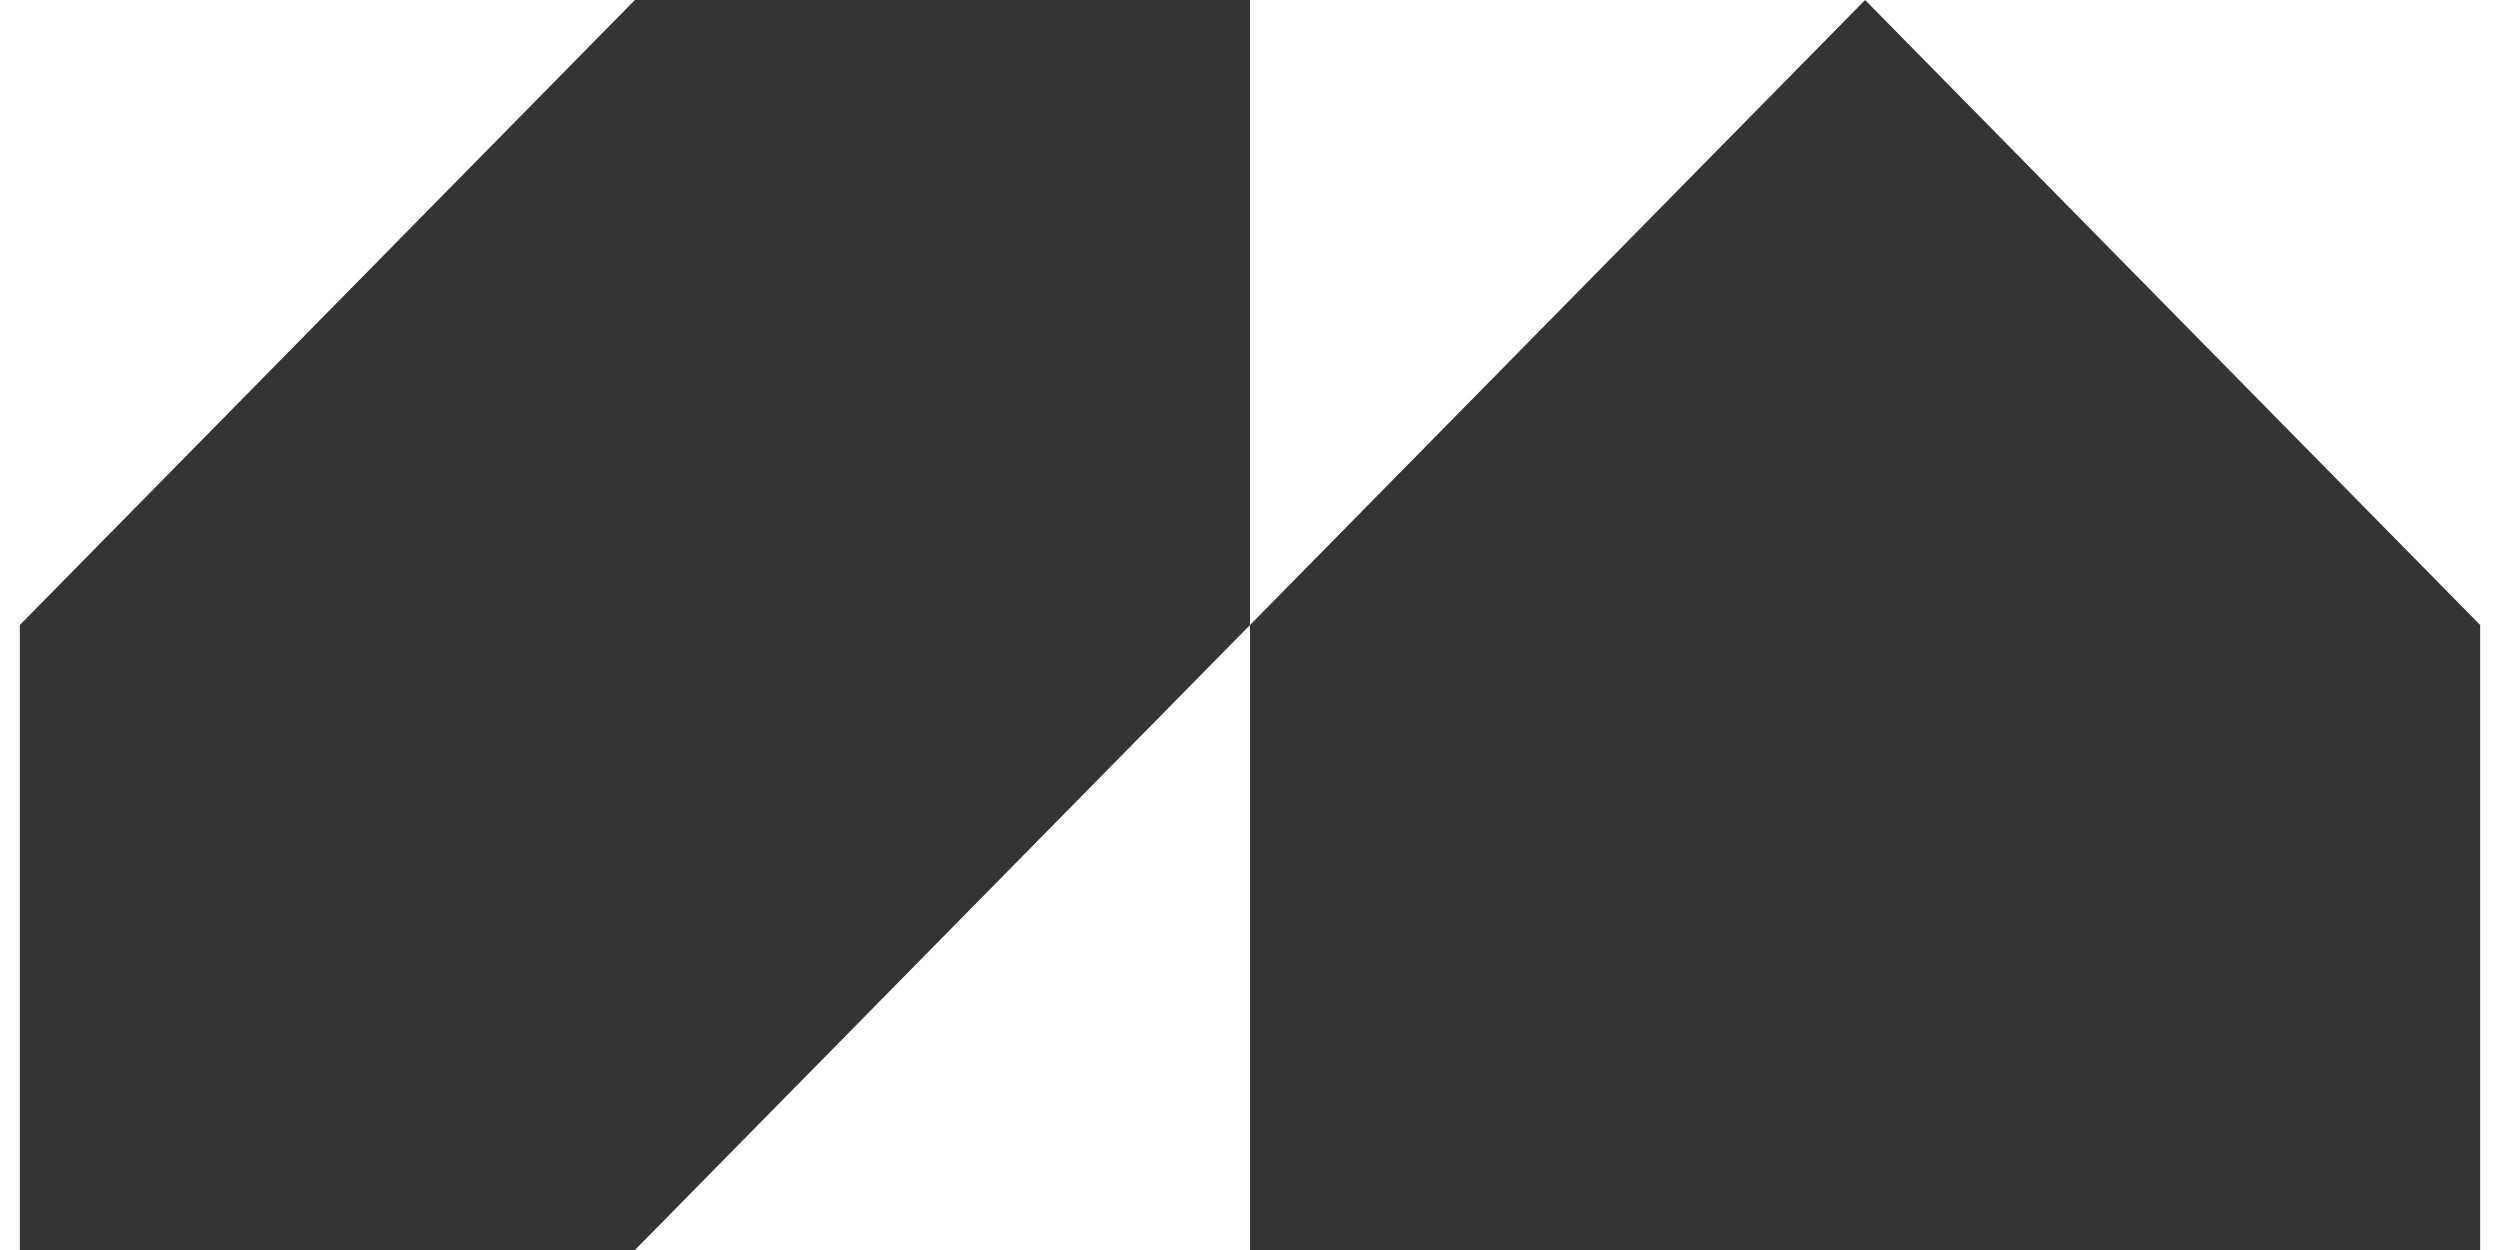 <svg preserveAspectRatio="xMidYMid meet" data-bbox="0 0 39.365 20" xmlns="http://www.w3.org/2000/svg" viewBox="0 0 39.365 20" height="20" width="40" data-type="color" role="img" aria-label="Homepage"><defs><style>#comp-kbgakxea_r_comp-liu7a4zw svg [data-color="1"] {fill: #171A00;}</style></defs>
    <g>
        <path fill="#343434" d="M9.841 0 0 10v10h9.841l9.842-10v10h19.682V10L29.524 0l-9.841 10V0z" data-color="1"></path>
    </g>
</svg>
